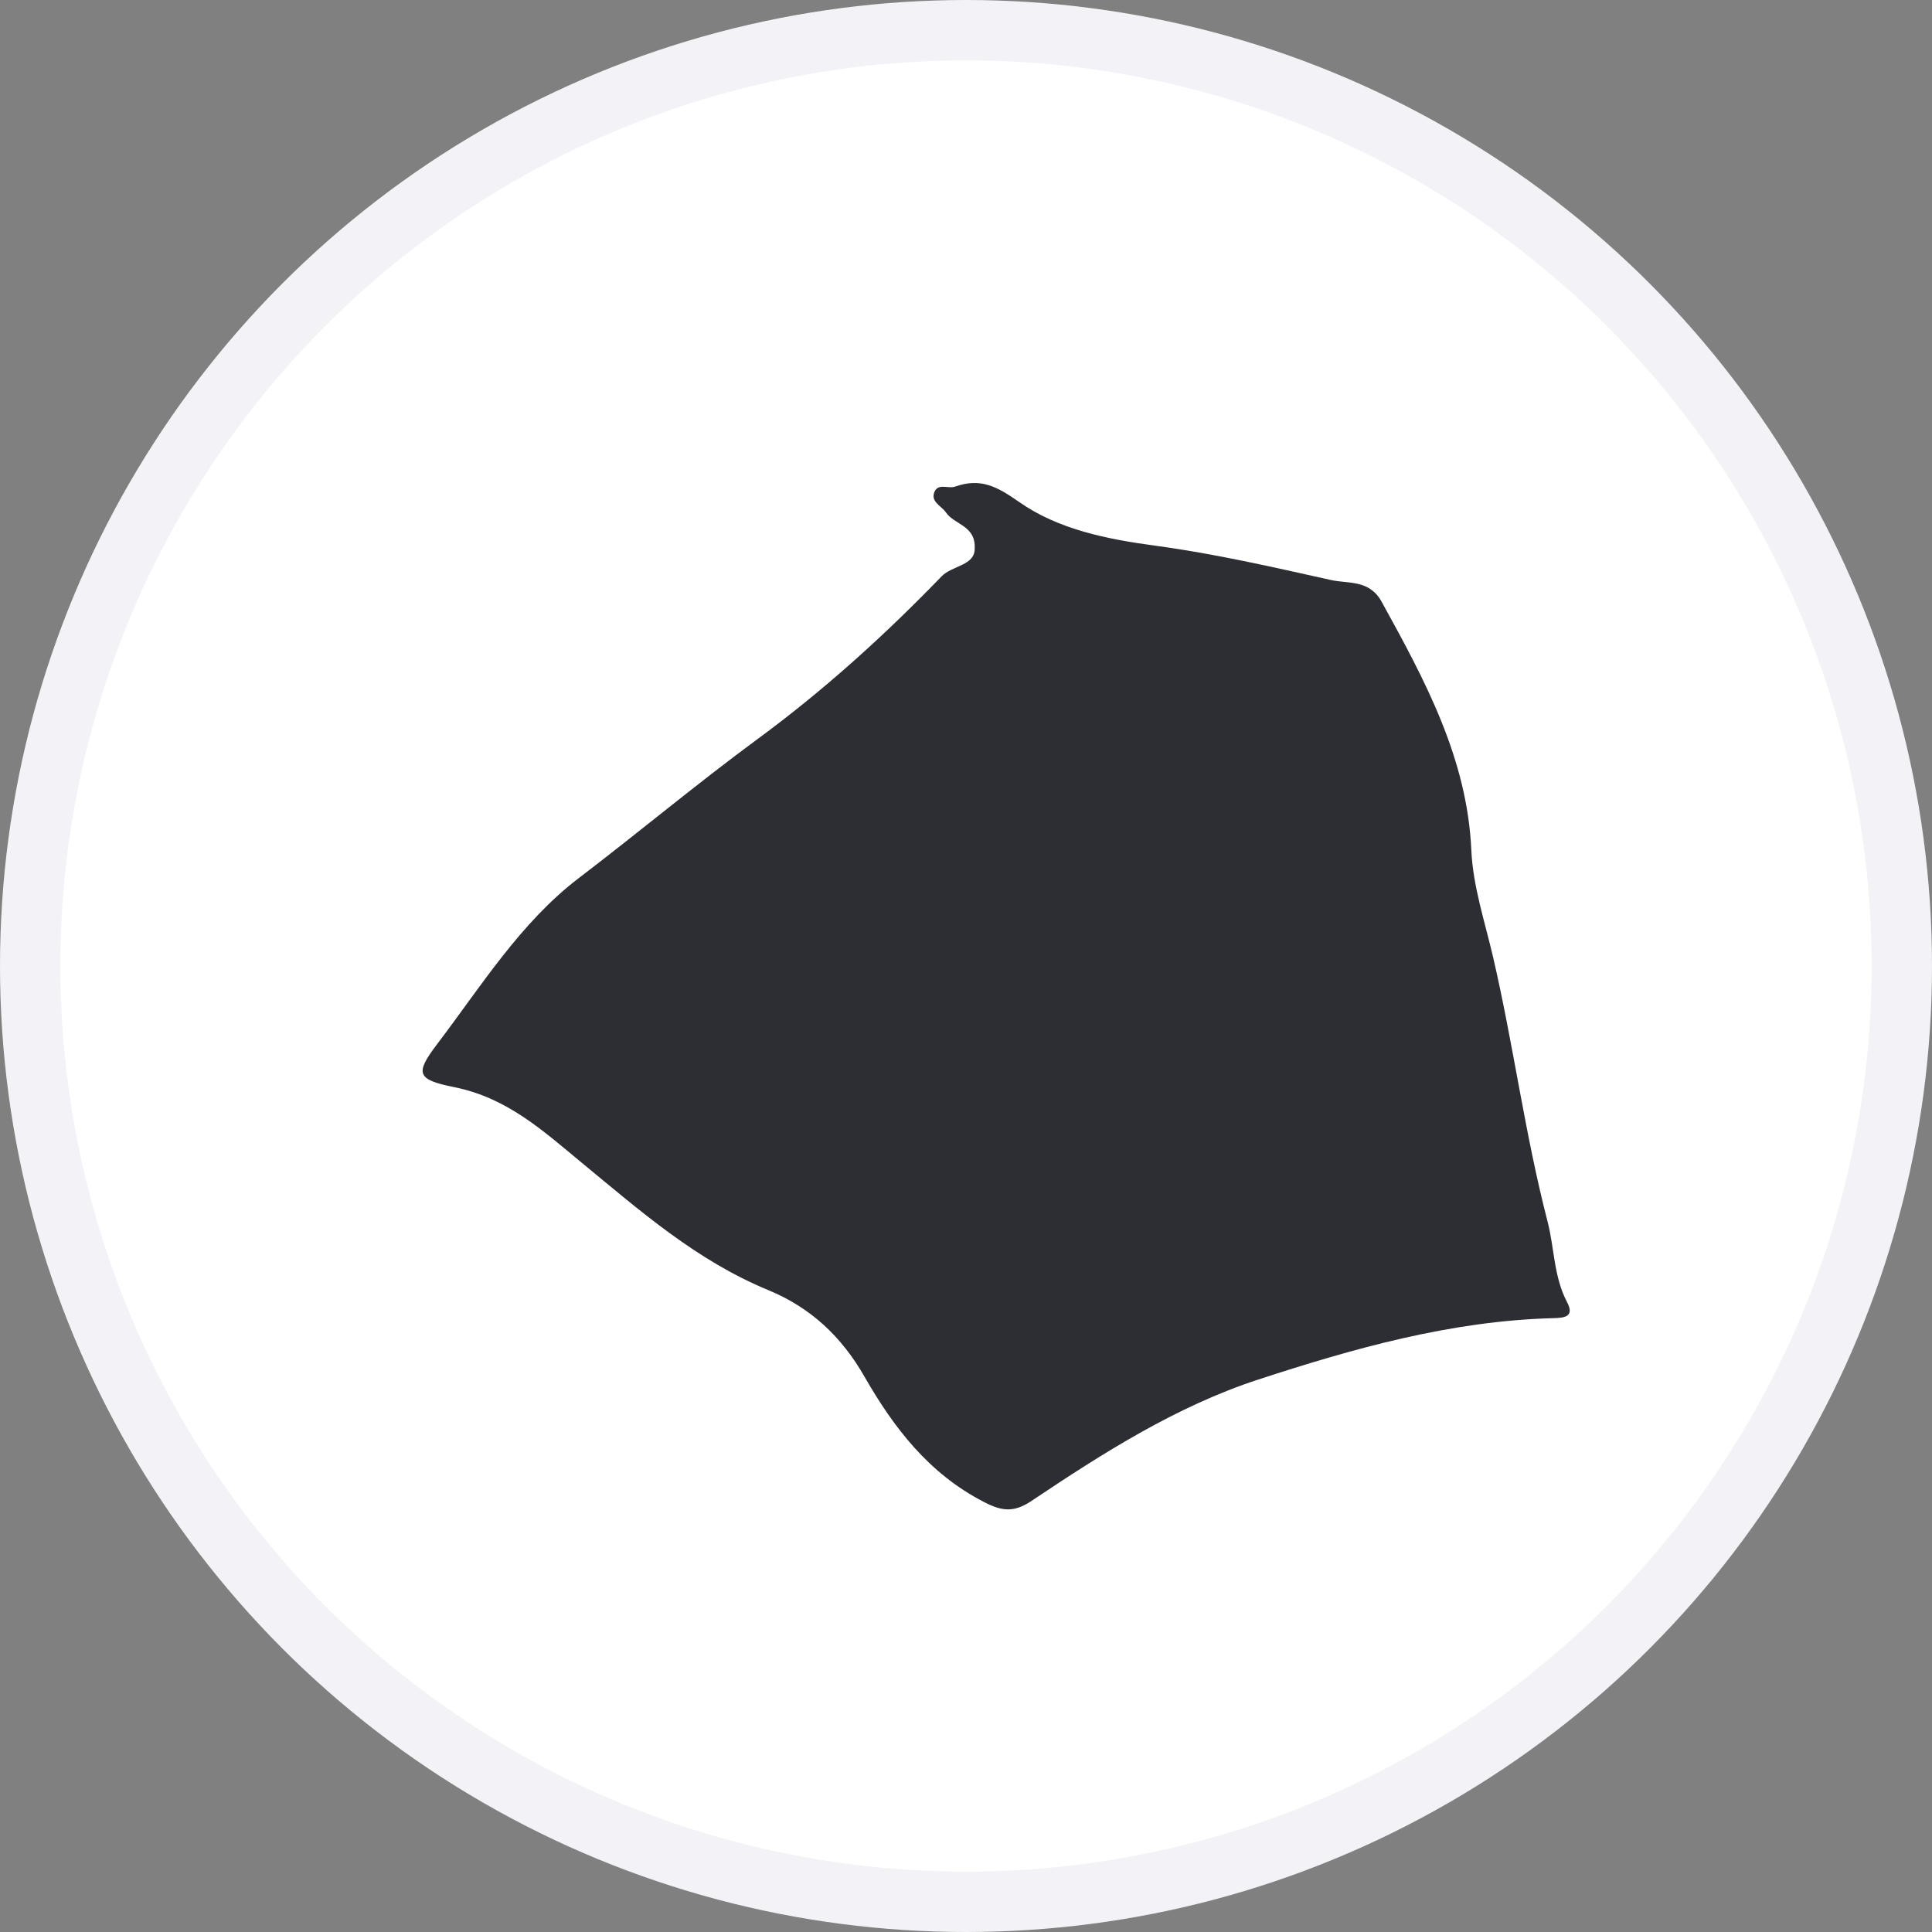 <svg width="32" height="32" viewBox="0 0 32 32" fill="none" xmlns="http://www.w3.org/2000/svg">
<rect x="0" y="0" width="32" height="32" fill="#808080" stroke="none"/>
<circle cx="16" cy="16" r="15.5" fill="white" stroke="#F3F3F7"/>
<path d="M16.144 9.08C16.161 8.703 15.804 8.69 15.668 8.488C15.591 8.376 15.408 8.312 15.478 8.146C15.541 7.998 15.711 8.101 15.821 8.059C16.244 7.912 16.511 8.056 16.881 8.315C17.525 8.767 18.328 8.93 19.139 9.039C20.112 9.17 21.076 9.391 22.036 9.605C22.329 9.673 22.68 9.593 22.886 9.97C23.603 11.27 24.303 12.564 24.37 14.085C24.397 14.677 24.593 15.266 24.727 15.839C25.067 17.299 25.257 18.785 25.634 20.238C25.747 20.68 25.734 21.148 25.957 21.57C26.084 21.814 25.907 21.829 25.72 21.833C24.03 21.878 22.416 22.335 20.846 22.848C19.489 23.29 18.268 24.067 17.088 24.858C16.801 25.05 16.605 25.038 16.298 24.878C15.377 24.404 14.797 23.635 14.321 22.806C13.941 22.14 13.43 21.66 12.727 21.369C11.537 20.879 10.6 20.053 9.636 19.259C8.999 18.733 8.402 18.183 7.525 18.007C6.899 17.882 6.872 17.779 7.239 17.296C7.965 16.339 8.622 15.282 9.576 14.552C10.576 13.79 11.543 12.98 12.557 12.234C13.65 11.43 14.657 10.518 15.594 9.548C15.771 9.362 16.154 9.372 16.144 9.077V9.08Z" fill="#2C2E33"/>
</svg>
